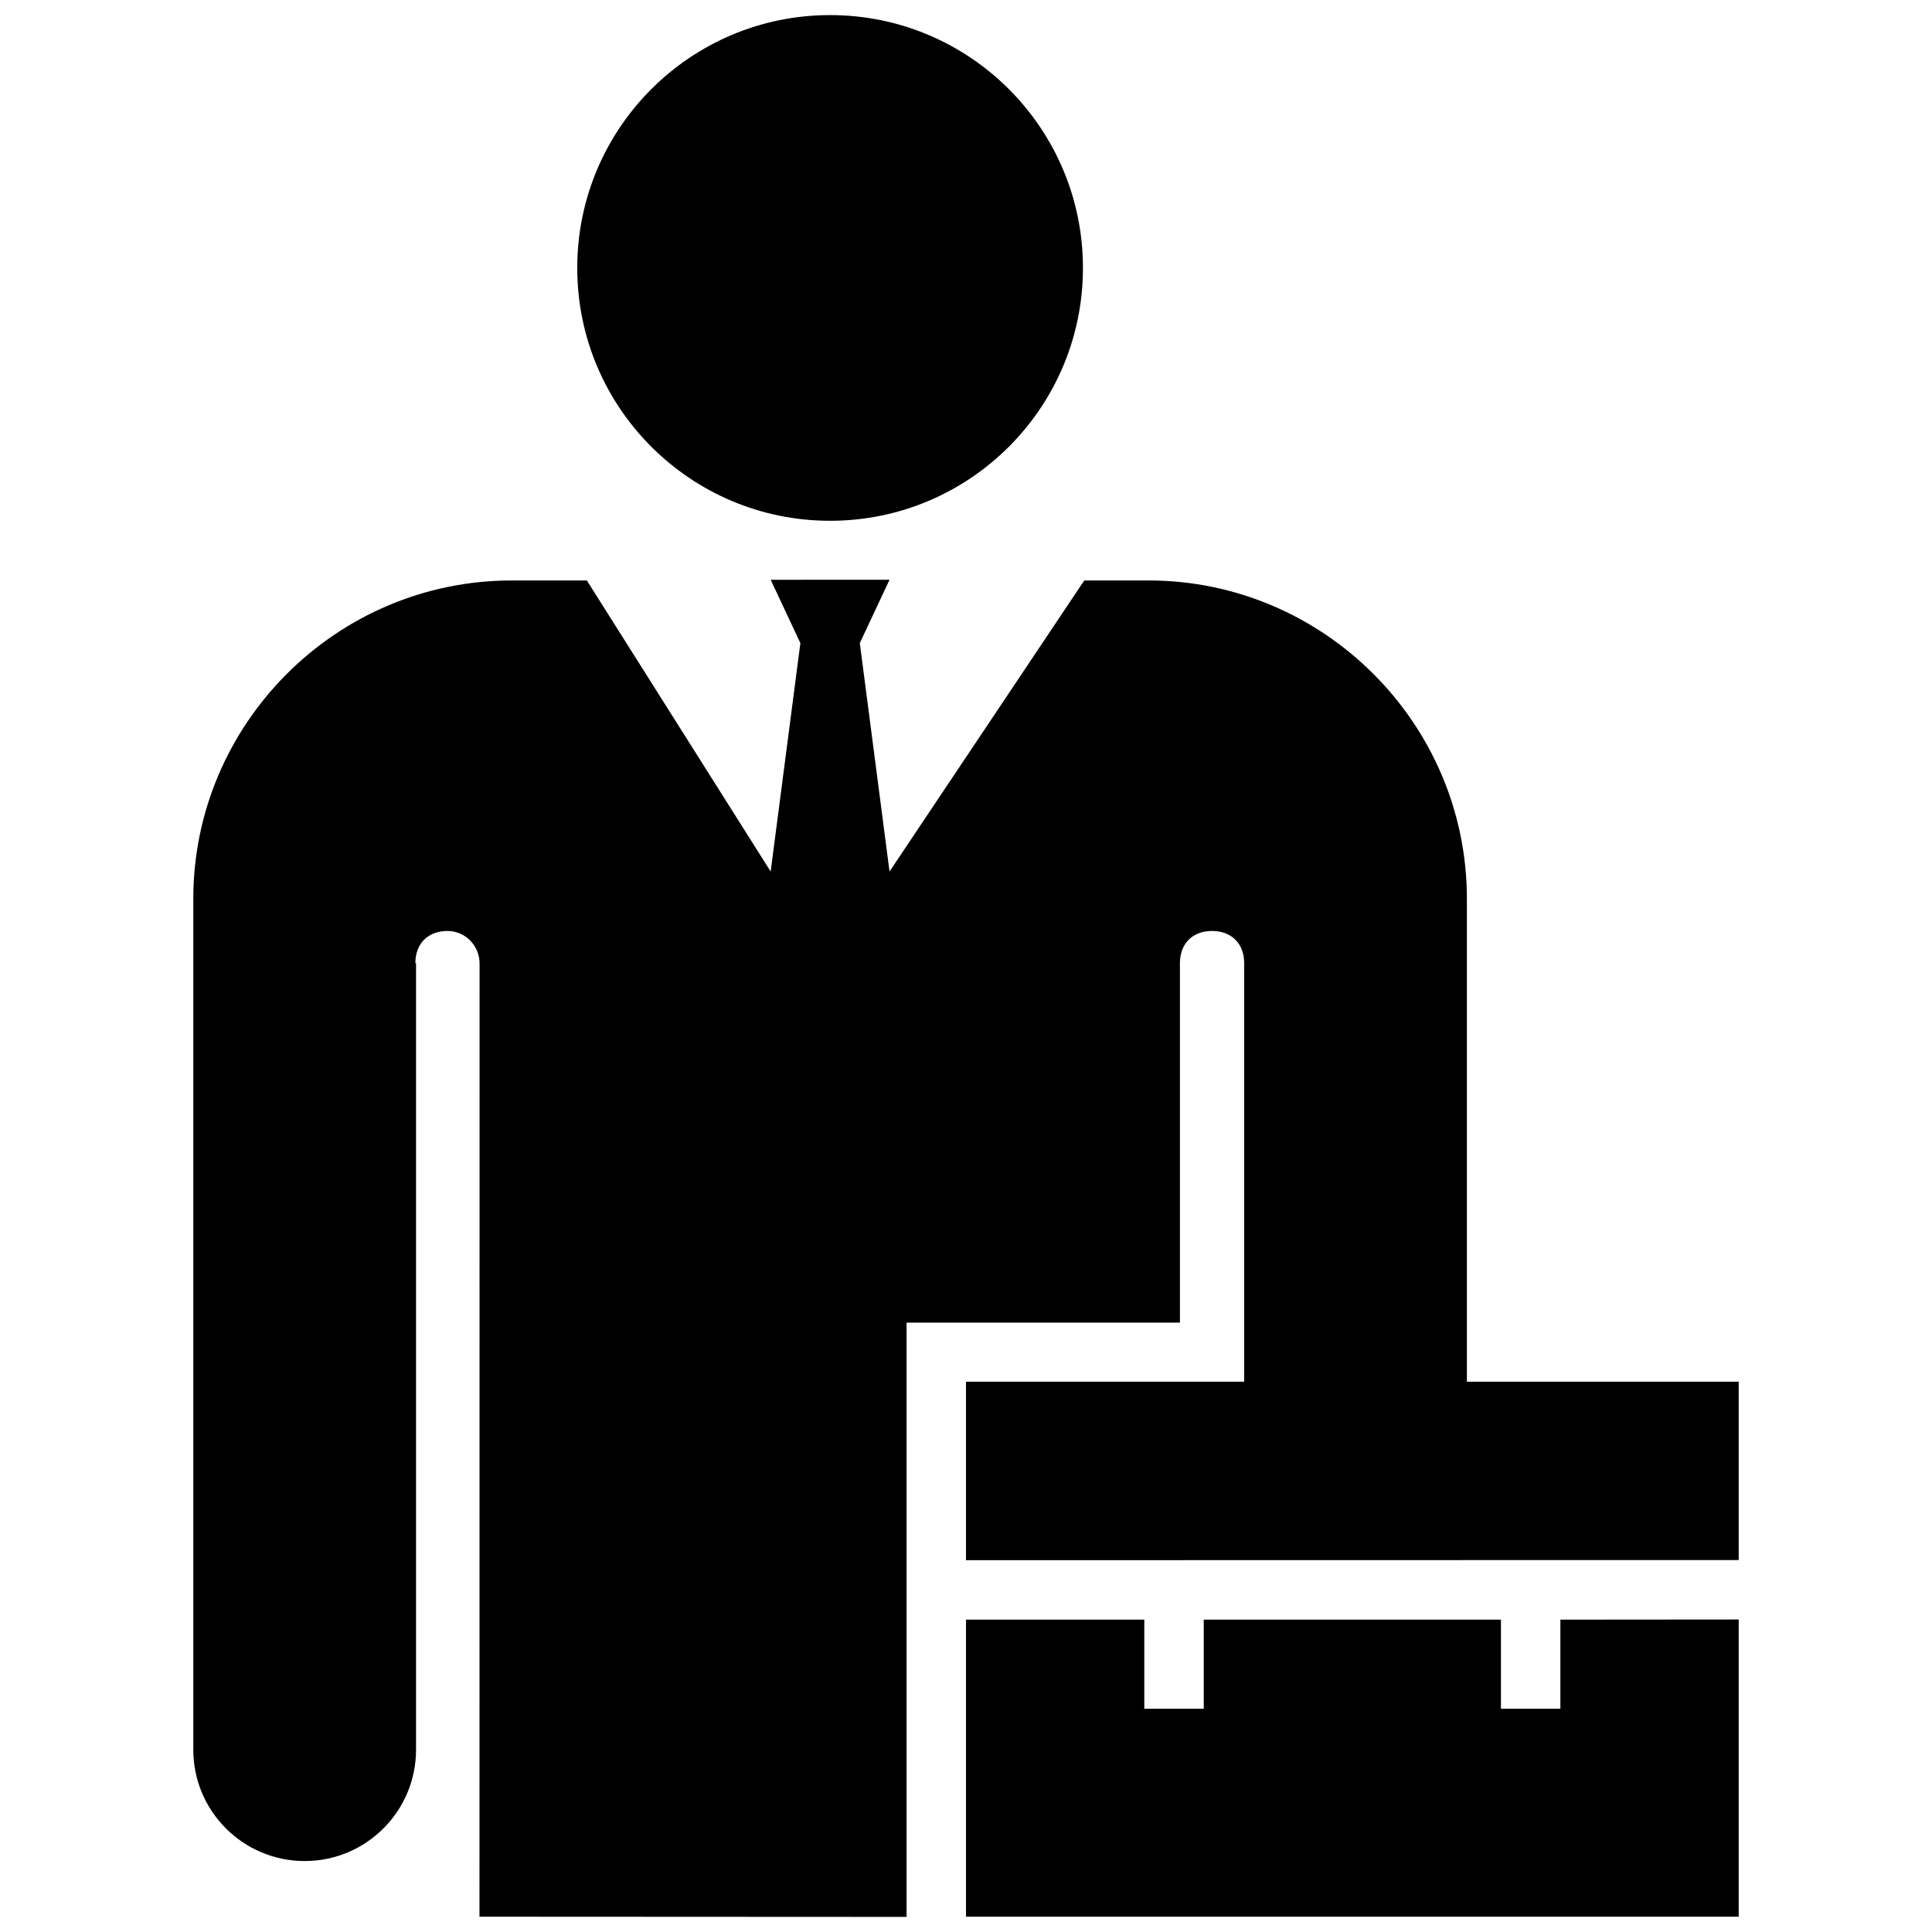 <?xml version="1.0" encoding="utf-8"?>

<svg fill="#000000" version="1.1" id="Layer_1" xmlns="http://www.w3.org/2000/svg" xmlns:xlink="http://www.w3.org/1999/xlink" 
	 width="800px" height="800px" viewBox="0 0 209 256" enable-background="new 0 0 209 256" xml:space="preserve">
<path d="M52.989,35.503C52.989,17,67.99,2,86.493,2s33.503,15,33.503,33.503s-15,33.503-33.503,33.503
	C67.989,69.007,52.989,54.006,52.989,35.503z M206.887,214.592l-23.628,0.019v11.806h-7.876v-11.806h-39.38v11.806h-7.876v-11.806
	H104.5v39.361h102.387V214.592z M132.847,175.253v-47.639c0-2.535,1.629-4.255,4.255-4.255c2.535,0,4.255,1.629,4.255,4.255v55.473
	H104.5v23.647l102.387-0.019v-23.628h-36.015h-0.001v-63.983c0-23.268-19.013-42.19-42.19-42.19h-8.51l-25.804,38.569l-3.938-30.27
	l3.938-8.389H78.617l3.938,8.389l-3.938,30.27L54.261,76.915h-9.959c-23.268,0-42.19,19.013-42.19,42.19V231.84
	c0,8.151,6.607,14.758,14.758,14.758s14.758-6.607,14.758-14.758V127.615h-0.092c0-2.554,1.654-4.281,4.313-4.255
	c2.332,0.022,4.198,1.969,4.198,4.301l-0.014,126.311L96.624,254v-78.747H132.847z"/>
</svg>